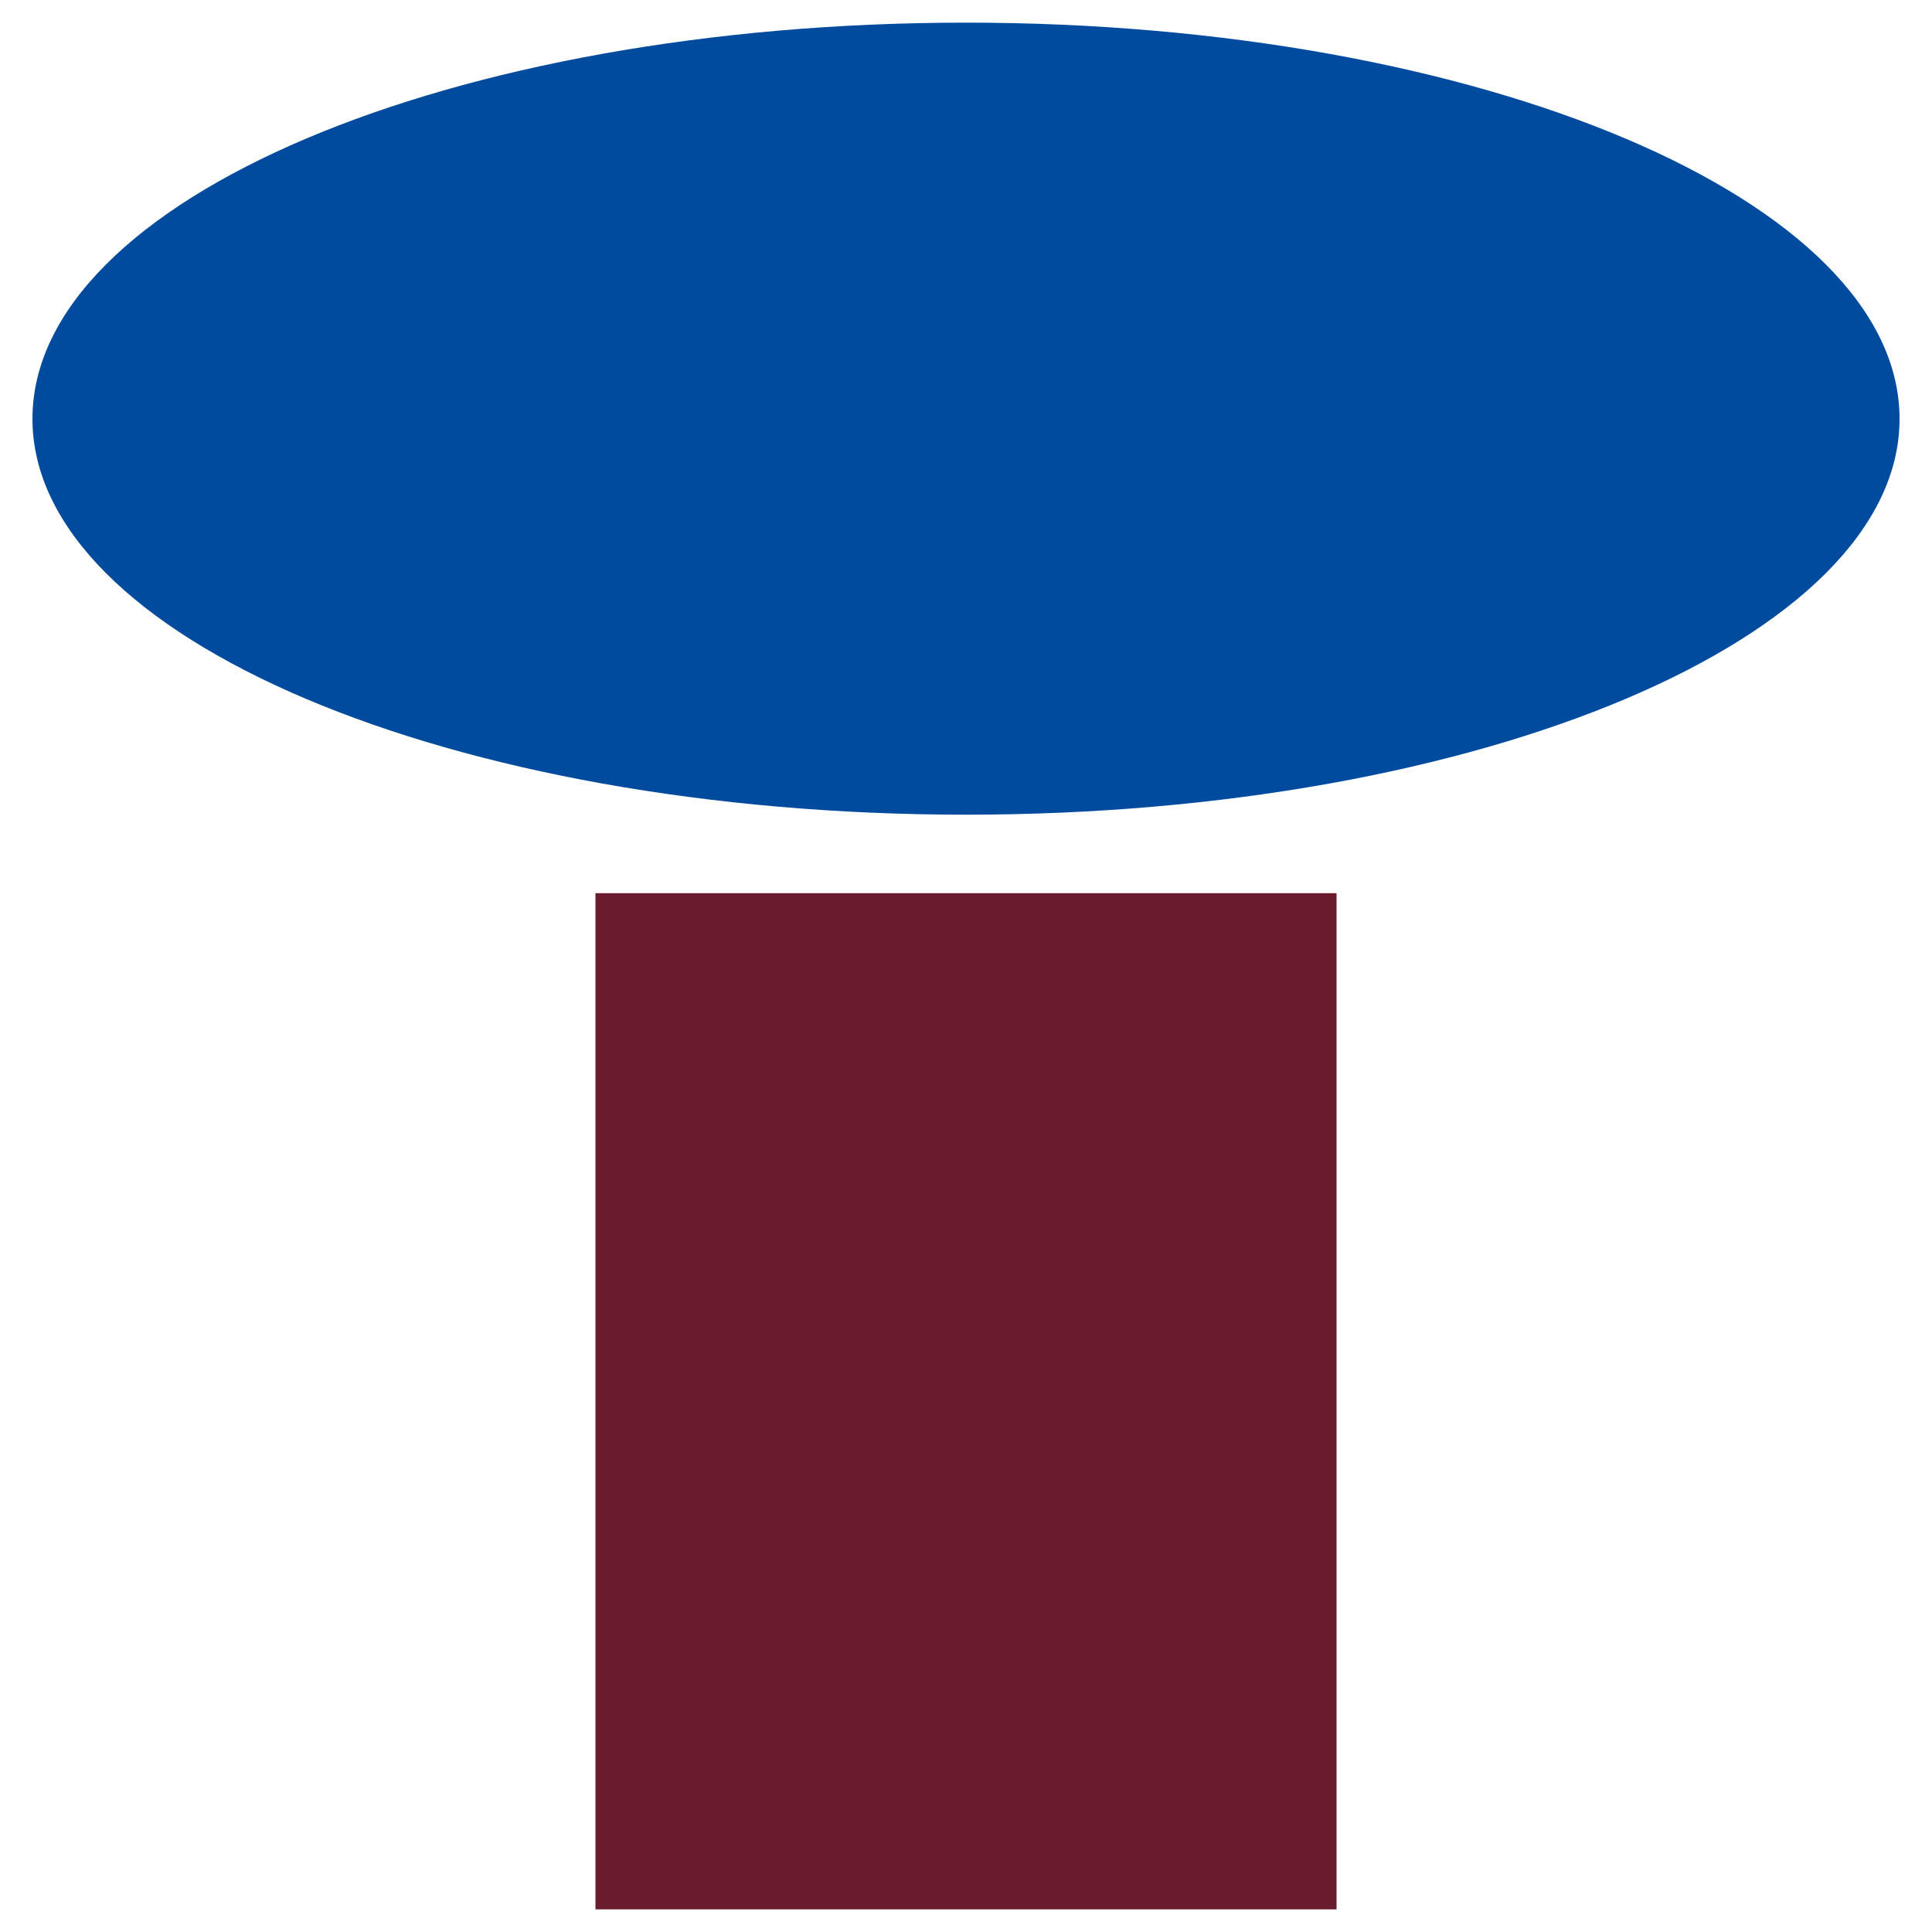 <svg xmlns="http://www.w3.org/2000/svg" x="0px" y="0px"  width="500px" height="500px" viewBox="0 0 512 512"><g id="co-taheiyo-kouhatsu-o.svg"><path id="229" fill="#004B9E" d="M256,215.9c136.6,0,247.4-47,247.4-104.9S392.6,6,256,6S8.6,53,8.6,111
		S119.4,215.9,256,215.9z"/>
	<rect id="1214" x="157.8" y="236.7" fill="#6B1B2E" width="196.4" height="269.3"/></g></svg> 
